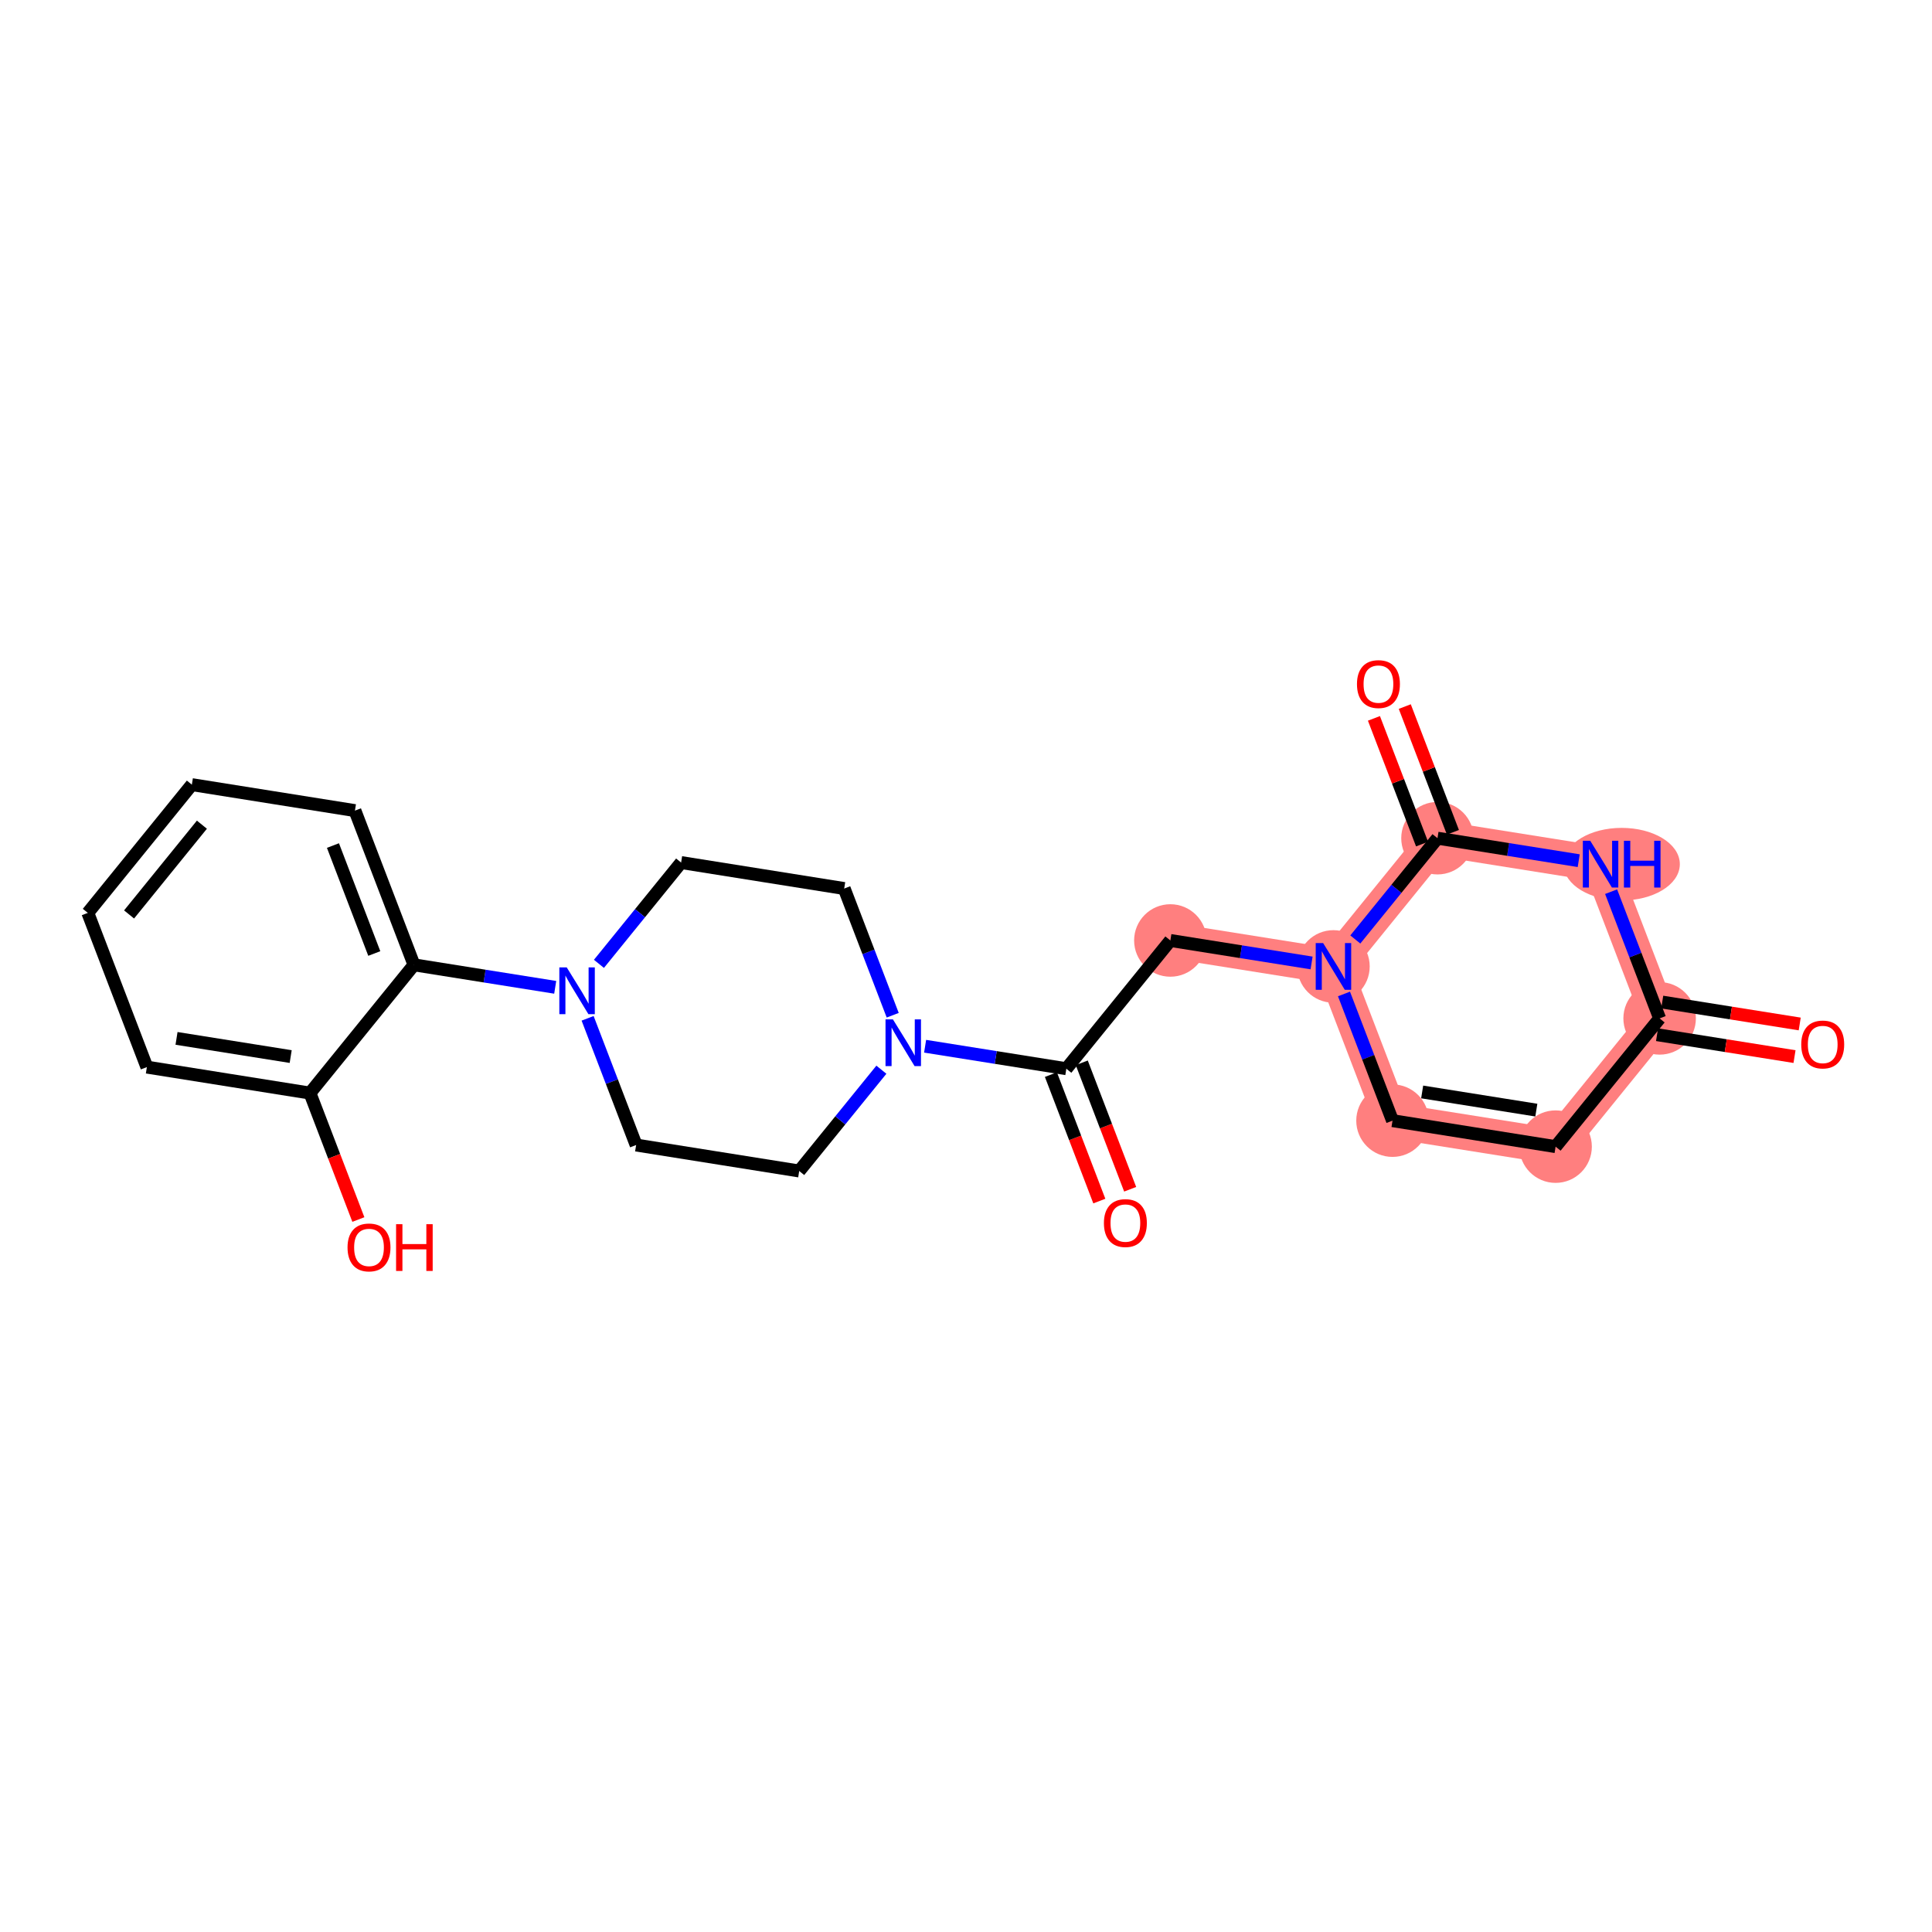 <?xml version='1.0' encoding='iso-8859-1'?>
<svg version='1.1' baseProfile='full'
              xmlns='http://www.w3.org/2000/svg'
                      xmlns:rdkit='http://www.rdkit.org/xml'
                      xmlns:xlink='http://www.w3.org/1999/xlink'
                  xml:space='preserve'
width='300px' height='300px' viewBox='0 0 300 300'>
<!-- END OF HEADER -->
<rect style='opacity:1.0;fill:#FFFFFF;stroke:none' width='300' height='300' x='0' y='0'> </rect>
<rect style='opacity:1.0;fill:#FFFFFF;stroke:none' width='300' height='300' x='0' y='0'> </rect>
<path d='M 181.734,146.036 L 207.058,150.069' style='fill:none;fill-rule:evenodd;stroke:#FF7F7F;stroke-width:5.5px;stroke-linecap:butt;stroke-linejoin:miter;stroke-opacity:1' />
<path d='M 207.058,150.069 L 216.228,174.016' style='fill:none;fill-rule:evenodd;stroke:#FF7F7F;stroke-width:5.5px;stroke-linecap:butt;stroke-linejoin:miter;stroke-opacity:1' />
<path d='M 207.058,150.069 L 223.213,130.154' style='fill:none;fill-rule:evenodd;stroke:#FF7F7F;stroke-width:5.5px;stroke-linecap:butt;stroke-linejoin:miter;stroke-opacity:1' />
<path d='M 216.228,174.016 L 241.552,178.049' style='fill:none;fill-rule:evenodd;stroke:#FF7F7F;stroke-width:5.5px;stroke-linecap:butt;stroke-linejoin:miter;stroke-opacity:1' />
<path d='M 241.552,178.049 L 257.706,158.135' style='fill:none;fill-rule:evenodd;stroke:#FF7F7F;stroke-width:5.5px;stroke-linecap:butt;stroke-linejoin:miter;stroke-opacity:1' />
<path d='M 257.706,158.135 L 248.537,134.187' style='fill:none;fill-rule:evenodd;stroke:#FF7F7F;stroke-width:5.5px;stroke-linecap:butt;stroke-linejoin:miter;stroke-opacity:1' />
<path d='M 248.537,134.187 L 223.213,130.154' style='fill:none;fill-rule:evenodd;stroke:#FF7F7F;stroke-width:5.5px;stroke-linecap:butt;stroke-linejoin:miter;stroke-opacity:1' />
<ellipse cx='181.734' cy='146.036' rx='5.129' ry='5.129'  style='fill:#FF7F7F;fill-rule:evenodd;stroke:#FF7F7F;stroke-width:1.0px;stroke-linecap:butt;stroke-linejoin:miter;stroke-opacity:1' />
<ellipse cx='207.058' cy='150.069' rx='5.129' ry='5.135'  style='fill:#FF7F7F;fill-rule:evenodd;stroke:#FF7F7F;stroke-width:1.0px;stroke-linecap:butt;stroke-linejoin:miter;stroke-opacity:1' />
<ellipse cx='216.228' cy='174.016' rx='5.129' ry='5.129'  style='fill:#FF7F7F;fill-rule:evenodd;stroke:#FF7F7F;stroke-width:1.0px;stroke-linecap:butt;stroke-linejoin:miter;stroke-opacity:1' />
<ellipse cx='241.552' cy='178.049' rx='5.129' ry='5.129'  style='fill:#FF7F7F;fill-rule:evenodd;stroke:#FF7F7F;stroke-width:1.0px;stroke-linecap:butt;stroke-linejoin:miter;stroke-opacity:1' />
<ellipse cx='257.706' cy='158.135' rx='5.129' ry='5.129'  style='fill:#FF7F7F;fill-rule:evenodd;stroke:#FF7F7F;stroke-width:1.0px;stroke-linecap:butt;stroke-linejoin:miter;stroke-opacity:1' />
<ellipse cx='251.814' cy='134.187' rx='8.529' ry='5.135'  style='fill:#FF7F7F;fill-rule:evenodd;stroke:#FF7F7F;stroke-width:1.0px;stroke-linecap:butt;stroke-linejoin:miter;stroke-opacity:1' />
<ellipse cx='223.213' cy='130.154' rx='5.129' ry='5.129'  style='fill:#FF7F7F;fill-rule:evenodd;stroke:#FF7F7F;stroke-width:1.0px;stroke-linecap:butt;stroke-linejoin:miter;stroke-opacity:1' />
<path class='bond-0 atom-0 atom-1' d='M 175.492,184.668 L 171.733,174.851' style='fill:none;fill-rule:evenodd;stroke:#FF0000;stroke-width:2.0px;stroke-linecap:butt;stroke-linejoin:miter;stroke-opacity:1' />
<path class='bond-0 atom-0 atom-1' d='M 171.733,174.851 L 167.975,165.033' style='fill:none;fill-rule:evenodd;stroke:#000000;stroke-width:2.0px;stroke-linecap:butt;stroke-linejoin:miter;stroke-opacity:1' />
<path class='bond-0 atom-0 atom-1' d='M 170.703,186.502 L 166.944,176.685' style='fill:none;fill-rule:evenodd;stroke:#FF0000;stroke-width:2.0px;stroke-linecap:butt;stroke-linejoin:miter;stroke-opacity:1' />
<path class='bond-0 atom-0 atom-1' d='M 166.944,176.685 L 163.185,166.867' style='fill:none;fill-rule:evenodd;stroke:#000000;stroke-width:2.0px;stroke-linecap:butt;stroke-linejoin:miter;stroke-opacity:1' />
<path class='bond-1 atom-1 atom-2' d='M 165.58,165.95 L 181.734,146.036' style='fill:none;fill-rule:evenodd;stroke:#000000;stroke-width:2.0px;stroke-linecap:butt;stroke-linejoin:miter;stroke-opacity:1' />
<path class='bond-10 atom-1 atom-11' d='M 165.58,165.95 L 154.615,164.204' style='fill:none;fill-rule:evenodd;stroke:#000000;stroke-width:2.0px;stroke-linecap:butt;stroke-linejoin:miter;stroke-opacity:1' />
<path class='bond-10 atom-1 atom-11' d='M 154.615,164.204 L 143.651,162.458' style='fill:none;fill-rule:evenodd;stroke:#0000FF;stroke-width:2.0px;stroke-linecap:butt;stroke-linejoin:miter;stroke-opacity:1' />
<path class='bond-2 atom-2 atom-3' d='M 181.734,146.036 L 192.699,147.782' style='fill:none;fill-rule:evenodd;stroke:#000000;stroke-width:2.0px;stroke-linecap:butt;stroke-linejoin:miter;stroke-opacity:1' />
<path class='bond-2 atom-2 atom-3' d='M 192.699,147.782 L 203.663,149.528' style='fill:none;fill-rule:evenodd;stroke:#0000FF;stroke-width:2.0px;stroke-linecap:butt;stroke-linejoin:miter;stroke-opacity:1' />
<path class='bond-3 atom-3 atom-4' d='M 208.694,154.341 L 212.461,164.179' style='fill:none;fill-rule:evenodd;stroke:#0000FF;stroke-width:2.0px;stroke-linecap:butt;stroke-linejoin:miter;stroke-opacity:1' />
<path class='bond-3 atom-3 atom-4' d='M 212.461,164.179 L 216.228,174.016' style='fill:none;fill-rule:evenodd;stroke:#000000;stroke-width:2.0px;stroke-linecap:butt;stroke-linejoin:miter;stroke-opacity:1' />
<path class='bond-23 atom-9 atom-3' d='M 223.213,130.154 L 216.833,138.019' style='fill:none;fill-rule:evenodd;stroke:#000000;stroke-width:2.0px;stroke-linecap:butt;stroke-linejoin:miter;stroke-opacity:1' />
<path class='bond-23 atom-9 atom-3' d='M 216.833,138.019 L 210.453,145.883' style='fill:none;fill-rule:evenodd;stroke:#0000FF;stroke-width:2.0px;stroke-linecap:butt;stroke-linejoin:miter;stroke-opacity:1' />
<path class='bond-4 atom-4 atom-5' d='M 216.228,174.016 L 241.552,178.049' style='fill:none;fill-rule:evenodd;stroke:#000000;stroke-width:2.0px;stroke-linecap:butt;stroke-linejoin:miter;stroke-opacity:1' />
<path class='bond-4 atom-4 atom-5' d='M 220.833,169.557 L 238.56,172.38' style='fill:none;fill-rule:evenodd;stroke:#000000;stroke-width:2.0px;stroke-linecap:butt;stroke-linejoin:miter;stroke-opacity:1' />
<path class='bond-5 atom-5 atom-6' d='M 241.552,178.049 L 257.706,158.135' style='fill:none;fill-rule:evenodd;stroke:#000000;stroke-width:2.0px;stroke-linecap:butt;stroke-linejoin:miter;stroke-opacity:1' />
<path class='bond-6 atom-6 atom-7' d='M 257.303,160.667 L 267.977,162.367' style='fill:none;fill-rule:evenodd;stroke:#000000;stroke-width:2.0px;stroke-linecap:butt;stroke-linejoin:miter;stroke-opacity:1' />
<path class='bond-6 atom-6 atom-7' d='M 267.977,162.367 L 278.652,164.067' style='fill:none;fill-rule:evenodd;stroke:#FF0000;stroke-width:2.0px;stroke-linecap:butt;stroke-linejoin:miter;stroke-opacity:1' />
<path class='bond-6 atom-6 atom-7' d='M 258.109,155.602 L 268.784,157.302' style='fill:none;fill-rule:evenodd;stroke:#000000;stroke-width:2.0px;stroke-linecap:butt;stroke-linejoin:miter;stroke-opacity:1' />
<path class='bond-6 atom-6 atom-7' d='M 268.784,157.302 L 279.459,159.002' style='fill:none;fill-rule:evenodd;stroke:#FF0000;stroke-width:2.0px;stroke-linecap:butt;stroke-linejoin:miter;stroke-opacity:1' />
<path class='bond-7 atom-6 atom-8' d='M 257.706,158.135 L 253.939,148.297' style='fill:none;fill-rule:evenodd;stroke:#000000;stroke-width:2.0px;stroke-linecap:butt;stroke-linejoin:miter;stroke-opacity:1' />
<path class='bond-7 atom-6 atom-8' d='M 253.939,148.297 L 250.173,138.459' style='fill:none;fill-rule:evenodd;stroke:#0000FF;stroke-width:2.0px;stroke-linecap:butt;stroke-linejoin:miter;stroke-opacity:1' />
<path class='bond-8 atom-8 atom-9' d='M 245.142,133.646 L 234.177,131.9' style='fill:none;fill-rule:evenodd;stroke:#0000FF;stroke-width:2.0px;stroke-linecap:butt;stroke-linejoin:miter;stroke-opacity:1' />
<path class='bond-8 atom-8 atom-9' d='M 234.177,131.9 L 223.213,130.154' style='fill:none;fill-rule:evenodd;stroke:#000000;stroke-width:2.0px;stroke-linecap:butt;stroke-linejoin:miter;stroke-opacity:1' />
<path class='bond-9 atom-9 atom-10' d='M 225.608,129.237 L 221.87,119.476' style='fill:none;fill-rule:evenodd;stroke:#000000;stroke-width:2.0px;stroke-linecap:butt;stroke-linejoin:miter;stroke-opacity:1' />
<path class='bond-9 atom-9 atom-10' d='M 221.87,119.476 L 218.133,109.716' style='fill:none;fill-rule:evenodd;stroke:#FF0000;stroke-width:2.0px;stroke-linecap:butt;stroke-linejoin:miter;stroke-opacity:1' />
<path class='bond-9 atom-9 atom-10' d='M 220.818,131.071 L 217.081,121.31' style='fill:none;fill-rule:evenodd;stroke:#000000;stroke-width:2.0px;stroke-linecap:butt;stroke-linejoin:miter;stroke-opacity:1' />
<path class='bond-9 atom-9 atom-10' d='M 217.081,121.31 L 213.344,111.549' style='fill:none;fill-rule:evenodd;stroke:#FF0000;stroke-width:2.0px;stroke-linecap:butt;stroke-linejoin:miter;stroke-opacity:1' />
<path class='bond-11 atom-11 atom-12' d='M 138.62,157.645 L 134.853,147.808' style='fill:none;fill-rule:evenodd;stroke:#0000FF;stroke-width:2.0px;stroke-linecap:butt;stroke-linejoin:miter;stroke-opacity:1' />
<path class='bond-11 atom-11 atom-12' d='M 134.853,147.808 L 131.087,137.97' style='fill:none;fill-rule:evenodd;stroke:#000000;stroke-width:2.0px;stroke-linecap:butt;stroke-linejoin:miter;stroke-opacity:1' />
<path class='bond-24 atom-23 atom-11' d='M 124.101,181.832 L 130.481,173.967' style='fill:none;fill-rule:evenodd;stroke:#000000;stroke-width:2.0px;stroke-linecap:butt;stroke-linejoin:miter;stroke-opacity:1' />
<path class='bond-24 atom-23 atom-11' d='M 130.481,173.967 L 136.861,166.103' style='fill:none;fill-rule:evenodd;stroke:#0000FF;stroke-width:2.0px;stroke-linecap:butt;stroke-linejoin:miter;stroke-opacity:1' />
<path class='bond-12 atom-12 atom-13' d='M 131.087,137.97 L 105.763,133.937' style='fill:none;fill-rule:evenodd;stroke:#000000;stroke-width:2.0px;stroke-linecap:butt;stroke-linejoin:miter;stroke-opacity:1' />
<path class='bond-13 atom-13 atom-14' d='M 105.763,133.937 L 99.383,141.801' style='fill:none;fill-rule:evenodd;stroke:#000000;stroke-width:2.0px;stroke-linecap:butt;stroke-linejoin:miter;stroke-opacity:1' />
<path class='bond-13 atom-13 atom-14' d='M 99.383,141.801 L 93.003,149.666' style='fill:none;fill-rule:evenodd;stroke:#0000FF;stroke-width:2.0px;stroke-linecap:butt;stroke-linejoin:miter;stroke-opacity:1' />
<path class='bond-14 atom-14 atom-15' d='M 86.213,153.311 L 75.249,151.565' style='fill:none;fill-rule:evenodd;stroke:#0000FF;stroke-width:2.0px;stroke-linecap:butt;stroke-linejoin:miter;stroke-opacity:1' />
<path class='bond-14 atom-14 atom-15' d='M 75.249,151.565 L 64.284,149.818' style='fill:none;fill-rule:evenodd;stroke:#000000;stroke-width:2.0px;stroke-linecap:butt;stroke-linejoin:miter;stroke-opacity:1' />
<path class='bond-21 atom-14 atom-22' d='M 91.244,158.124 L 95.011,167.961' style='fill:none;fill-rule:evenodd;stroke:#0000FF;stroke-width:2.0px;stroke-linecap:butt;stroke-linejoin:miter;stroke-opacity:1' />
<path class='bond-21 atom-14 atom-22' d='M 95.011,167.961 L 98.777,177.799' style='fill:none;fill-rule:evenodd;stroke:#000000;stroke-width:2.0px;stroke-linecap:butt;stroke-linejoin:miter;stroke-opacity:1' />
<path class='bond-15 atom-15 atom-16' d='M 64.284,149.818 L 55.115,125.871' style='fill:none;fill-rule:evenodd;stroke:#000000;stroke-width:2.0px;stroke-linecap:butt;stroke-linejoin:miter;stroke-opacity:1' />
<path class='bond-15 atom-15 atom-16' d='M 58.119,148.06 L 51.701,131.297' style='fill:none;fill-rule:evenodd;stroke:#000000;stroke-width:2.0px;stroke-linecap:butt;stroke-linejoin:miter;stroke-opacity:1' />
<path class='bond-25 atom-20 atom-15' d='M 48.13,169.733 L 64.284,149.818' style='fill:none;fill-rule:evenodd;stroke:#000000;stroke-width:2.0px;stroke-linecap:butt;stroke-linejoin:miter;stroke-opacity:1' />
<path class='bond-16 atom-16 atom-17' d='M 55.115,125.871 L 29.791,121.838' style='fill:none;fill-rule:evenodd;stroke:#000000;stroke-width:2.0px;stroke-linecap:butt;stroke-linejoin:miter;stroke-opacity:1' />
<path class='bond-17 atom-17 atom-18' d='M 29.791,121.838 L 13.636,141.752' style='fill:none;fill-rule:evenodd;stroke:#000000;stroke-width:2.0px;stroke-linecap:butt;stroke-linejoin:miter;stroke-opacity:1' />
<path class='bond-17 atom-17 atom-18' d='M 31.351,128.056 L 20.043,141.996' style='fill:none;fill-rule:evenodd;stroke:#000000;stroke-width:2.0px;stroke-linecap:butt;stroke-linejoin:miter;stroke-opacity:1' />
<path class='bond-18 atom-18 atom-19' d='M 13.636,141.752 L 22.806,165.7' style='fill:none;fill-rule:evenodd;stroke:#000000;stroke-width:2.0px;stroke-linecap:butt;stroke-linejoin:miter;stroke-opacity:1' />
<path class='bond-19 atom-19 atom-20' d='M 22.806,165.7 L 48.13,169.733' style='fill:none;fill-rule:evenodd;stroke:#000000;stroke-width:2.0px;stroke-linecap:butt;stroke-linejoin:miter;stroke-opacity:1' />
<path class='bond-19 atom-19 atom-20' d='M 27.411,161.24 L 45.138,164.063' style='fill:none;fill-rule:evenodd;stroke:#000000;stroke-width:2.0px;stroke-linecap:butt;stroke-linejoin:miter;stroke-opacity:1' />
<path class='bond-20 atom-20 atom-21' d='M 48.13,169.733 L 51.888,179.55' style='fill:none;fill-rule:evenodd;stroke:#000000;stroke-width:2.0px;stroke-linecap:butt;stroke-linejoin:miter;stroke-opacity:1' />
<path class='bond-20 atom-20 atom-21' d='M 51.888,179.55 L 55.647,189.368' style='fill:none;fill-rule:evenodd;stroke:#FF0000;stroke-width:2.0px;stroke-linecap:butt;stroke-linejoin:miter;stroke-opacity:1' />
<path class='bond-22 atom-22 atom-23' d='M 98.777,177.799 L 124.101,181.832' style='fill:none;fill-rule:evenodd;stroke:#000000;stroke-width:2.0px;stroke-linecap:butt;stroke-linejoin:miter;stroke-opacity:1' />
<path  class='atom-0' d='M 171.415 189.919
Q 171.415 188.175, 172.277 187.2
Q 173.139 186.226, 174.749 186.226
Q 176.359 186.226, 177.221 187.2
Q 178.083 188.175, 178.083 189.919
Q 178.083 191.683, 177.211 192.688
Q 176.339 193.683, 174.749 193.683
Q 173.149 193.683, 172.277 192.688
Q 171.415 191.693, 171.415 189.919
M 174.749 192.862
Q 175.857 192.862, 176.452 192.124
Q 177.057 191.375, 177.057 189.919
Q 177.057 188.493, 176.452 187.775
Q 175.857 187.047, 174.749 187.047
Q 173.641 187.047, 173.036 187.765
Q 172.441 188.483, 172.441 189.919
Q 172.441 191.385, 173.036 192.124
Q 173.641 192.862, 174.749 192.862
' fill='#FF0000'/>
<path  class='atom-3' d='M 205.453 146.438
L 207.833 150.284
Q 208.069 150.664, 208.448 151.351
Q 208.828 152.038, 208.848 152.079
L 208.848 146.438
L 209.812 146.438
L 209.812 153.7
L 208.817 153.7
L 206.263 149.494
Q 205.966 149.002, 205.648 148.438
Q 205.34 147.874, 205.248 147.699
L 205.248 153.7
L 204.304 153.7
L 204.304 146.438
L 205.453 146.438
' fill='#0000FF'/>
<path  class='atom-7' d='M 279.696 162.188
Q 279.696 160.445, 280.558 159.47
Q 281.42 158.496, 283.03 158.496
Q 284.64 158.496, 285.502 159.47
Q 286.364 160.445, 286.364 162.188
Q 286.364 163.953, 285.492 164.958
Q 284.62 165.953, 283.03 165.953
Q 281.43 165.953, 280.558 164.958
Q 279.696 163.963, 279.696 162.188
M 283.03 165.132
Q 284.138 165.132, 284.733 164.394
Q 285.338 163.645, 285.338 162.188
Q 285.338 160.763, 284.733 160.045
Q 284.138 159.316, 283.03 159.316
Q 281.922 159.316, 281.317 160.034
Q 280.722 160.752, 280.722 162.188
Q 280.722 163.655, 281.317 164.394
Q 281.922 165.132, 283.03 165.132
' fill='#FF0000'/>
<path  class='atom-8' d='M 246.932 130.556
L 249.311 134.403
Q 249.547 134.782, 249.927 135.469
Q 250.306 136.157, 250.327 136.198
L 250.327 130.556
L 251.291 130.556
L 251.291 137.818
L 250.296 137.818
L 247.742 133.613
Q 247.444 133.12, 247.127 132.556
Q 246.819 131.992, 246.726 131.818
L 246.726 137.818
L 245.783 137.818
L 245.783 130.556
L 246.932 130.556
' fill='#0000FF'/>
<path  class='atom-8' d='M 252.163 130.556
L 253.147 130.556
L 253.147 133.643
L 256.861 133.643
L 256.861 130.556
L 257.845 130.556
L 257.845 137.818
L 256.861 137.818
L 256.861 134.464
L 253.147 134.464
L 253.147 137.818
L 252.163 137.818
L 252.163 130.556
' fill='#0000FF'/>
<path  class='atom-10' d='M 210.71 106.227
Q 210.71 104.483, 211.572 103.509
Q 212.433 102.534, 214.044 102.534
Q 215.654 102.534, 216.516 103.509
Q 217.377 104.483, 217.377 106.227
Q 217.377 107.991, 216.505 108.996
Q 215.634 109.991, 214.044 109.991
Q 212.444 109.991, 211.572 108.996
Q 210.71 108.001, 210.71 106.227
M 214.044 109.171
Q 215.151 109.171, 215.746 108.432
Q 216.352 107.684, 216.352 106.227
Q 216.352 104.801, 215.746 104.083
Q 215.151 103.355, 214.044 103.355
Q 212.936 103.355, 212.331 104.073
Q 211.736 104.791, 211.736 106.227
Q 211.736 107.694, 212.331 108.432
Q 212.936 109.171, 214.044 109.171
' fill='#FF0000'/>
<path  class='atom-11' d='M 138.651 158.286
L 141.03 162.133
Q 141.266 162.512, 141.646 163.2
Q 142.025 163.887, 142.046 163.928
L 142.046 158.286
L 143.01 158.286
L 143.01 165.548
L 142.015 165.548
L 139.461 161.343
Q 139.163 160.851, 138.846 160.287
Q 138.538 159.722, 138.445 159.548
L 138.445 165.548
L 137.502 165.548
L 137.502 158.286
L 138.651 158.286
' fill='#0000FF'/>
<path  class='atom-14' d='M 88.003 150.22
L 90.382 154.067
Q 90.618 154.446, 90.998 155.134
Q 91.377 155.821, 91.398 155.862
L 91.398 150.22
L 92.362 150.22
L 92.362 157.482
L 91.367 157.482
L 88.813 153.277
Q 88.516 152.785, 88.198 152.221
Q 87.89 151.656, 87.798 151.482
L 87.798 157.482
L 86.854 157.482
L 86.854 150.22
L 88.003 150.22
' fill='#0000FF'/>
<path  class='atom-21' d='M 53.965 193.701
Q 53.965 191.957, 54.827 190.983
Q 55.688 190.009, 57.299 190.009
Q 58.909 190.009, 59.771 190.983
Q 60.632 191.957, 60.632 193.701
Q 60.632 195.465, 59.761 196.471
Q 58.889 197.466, 57.299 197.466
Q 55.699 197.466, 54.827 196.471
Q 53.965 195.476, 53.965 193.701
M 57.299 196.645
Q 58.407 196.645, 59.002 195.907
Q 59.607 195.158, 59.607 193.701
Q 59.607 192.275, 59.002 191.557
Q 58.407 190.829, 57.299 190.829
Q 56.191 190.829, 55.586 191.547
Q 54.991 192.265, 54.991 193.701
Q 54.991 195.168, 55.586 195.907
Q 56.191 196.645, 57.299 196.645
' fill='#FF0000'/>
<path  class='atom-21' d='M 61.504 190.091
L 62.489 190.091
L 62.489 193.178
L 66.202 193.178
L 66.202 190.091
L 67.187 190.091
L 67.187 197.353
L 66.202 197.353
L 66.202 193.999
L 62.489 193.999
L 62.489 197.353
L 61.504 197.353
L 61.504 190.091
' fill='#FF0000'/>
</svg>
